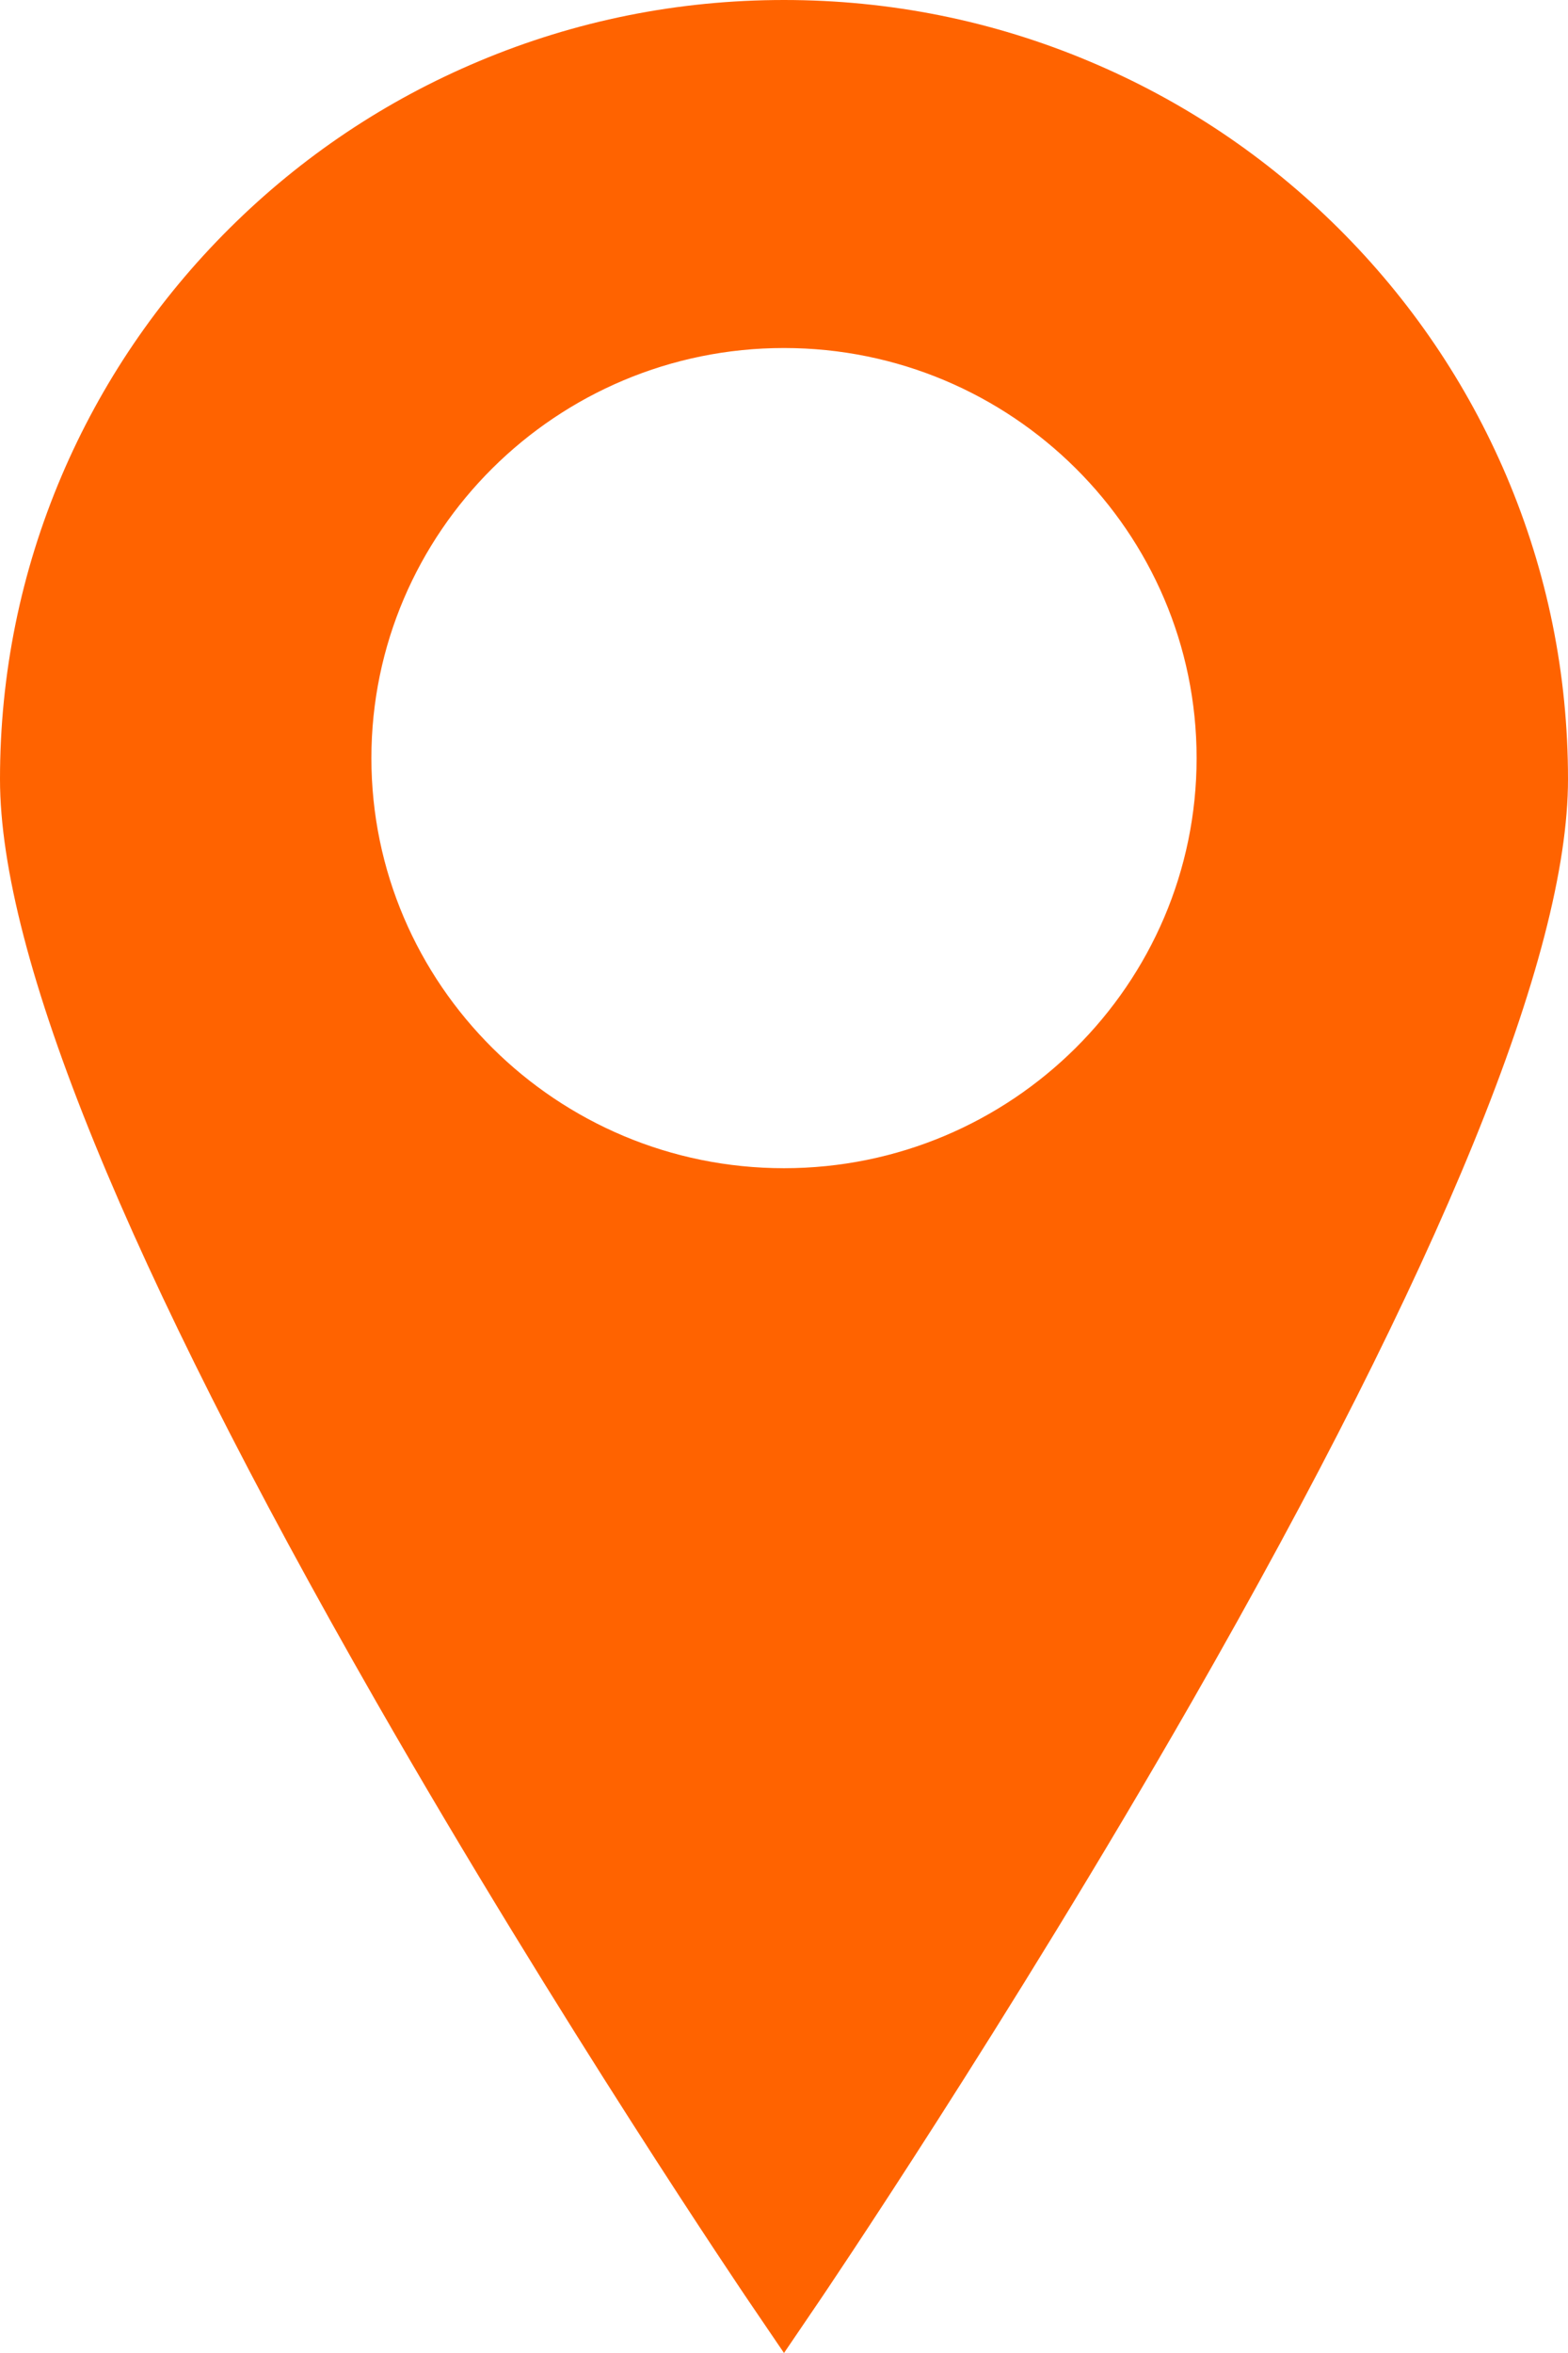 <svg width="14" height="21" viewBox="0 0 14 21" fill="none" xmlns="http://www.w3.org/2000/svg">
<path d="M7 0.379C3.345 0.379 0.381 3.323 0.381 6.954C0.381 10.585 7 20.323 7 20.323C7 20.323 13.619 10.585 13.619 6.954C13.619 3.323 10.655 0.379 7 0.379ZM7 10.805C4.755 10.805 2.934 8.997 2.934 6.766C2.934 4.535 4.755 2.727 7 2.727C9.246 2.727 11.066 4.535 11.066 6.766C11.066 8.997 9.246 10.805 7 10.805Z" fill="#FF6300"/>
<path d="M7 21L6.684 20.535C6.667 20.51 5.002 18.055 3.359 15.188C1.13 11.296 0 8.526 0 6.954C0 6.015 0.185 5.105 0.55 4.247C0.903 3.419 1.408 2.675 2.05 2.037C2.693 1.398 3.442 0.897 4.275 0.547C5.138 0.184 6.055 0 7 0C7.945 0 8.862 0.184 9.725 0.547C10.559 0.897 11.307 1.398 11.95 2.037C12.592 2.675 13.097 3.419 13.45 4.247C13.815 5.105 14 6.015 14 6.954C14 8.526 12.87 11.296 10.641 15.188C8.998 18.055 7.333 20.51 7.316 20.535L7 21H7ZM7 0.758C3.561 0.758 0.763 3.537 0.763 6.954C0.763 8.372 1.889 11.089 4.02 14.809C5.224 16.911 6.441 18.791 7 19.637C7.559 18.791 8.776 16.911 9.98 14.809C12.111 11.089 13.237 8.372 13.237 6.954C13.237 3.537 10.439 0.758 7 0.758ZM7 11.184C6.4 11.184 5.817 11.067 5.269 10.836C4.739 10.614 4.264 10.295 3.855 9.89C3.447 9.484 3.127 9.012 2.902 8.486C2.67 7.941 2.553 7.362 2.553 6.766C2.553 6.17 2.67 5.591 2.902 5.046C3.127 4.52 3.447 4.048 3.855 3.642C4.264 3.236 4.739 2.918 5.269 2.695C5.817 2.465 6.4 2.348 7 2.348C7.6 2.348 8.183 2.465 8.731 2.695C9.261 2.918 9.736 3.236 10.145 3.642C10.553 4.048 10.874 4.52 11.098 5.046C11.33 5.591 11.447 6.17 11.447 6.766C11.447 7.362 11.33 7.941 11.098 8.486C10.874 9.012 10.553 9.484 10.145 9.89C9.736 10.295 9.261 10.614 8.731 10.836C8.183 11.067 7.6 11.184 7 11.184ZM7 3.106C4.969 3.106 3.316 4.748 3.316 6.766C3.316 8.784 4.969 10.426 7 10.426C9.032 10.426 10.684 8.784 10.684 6.766C10.684 4.748 9.032 3.106 7 3.106Z" fill="#FF6300"/>
</svg>
